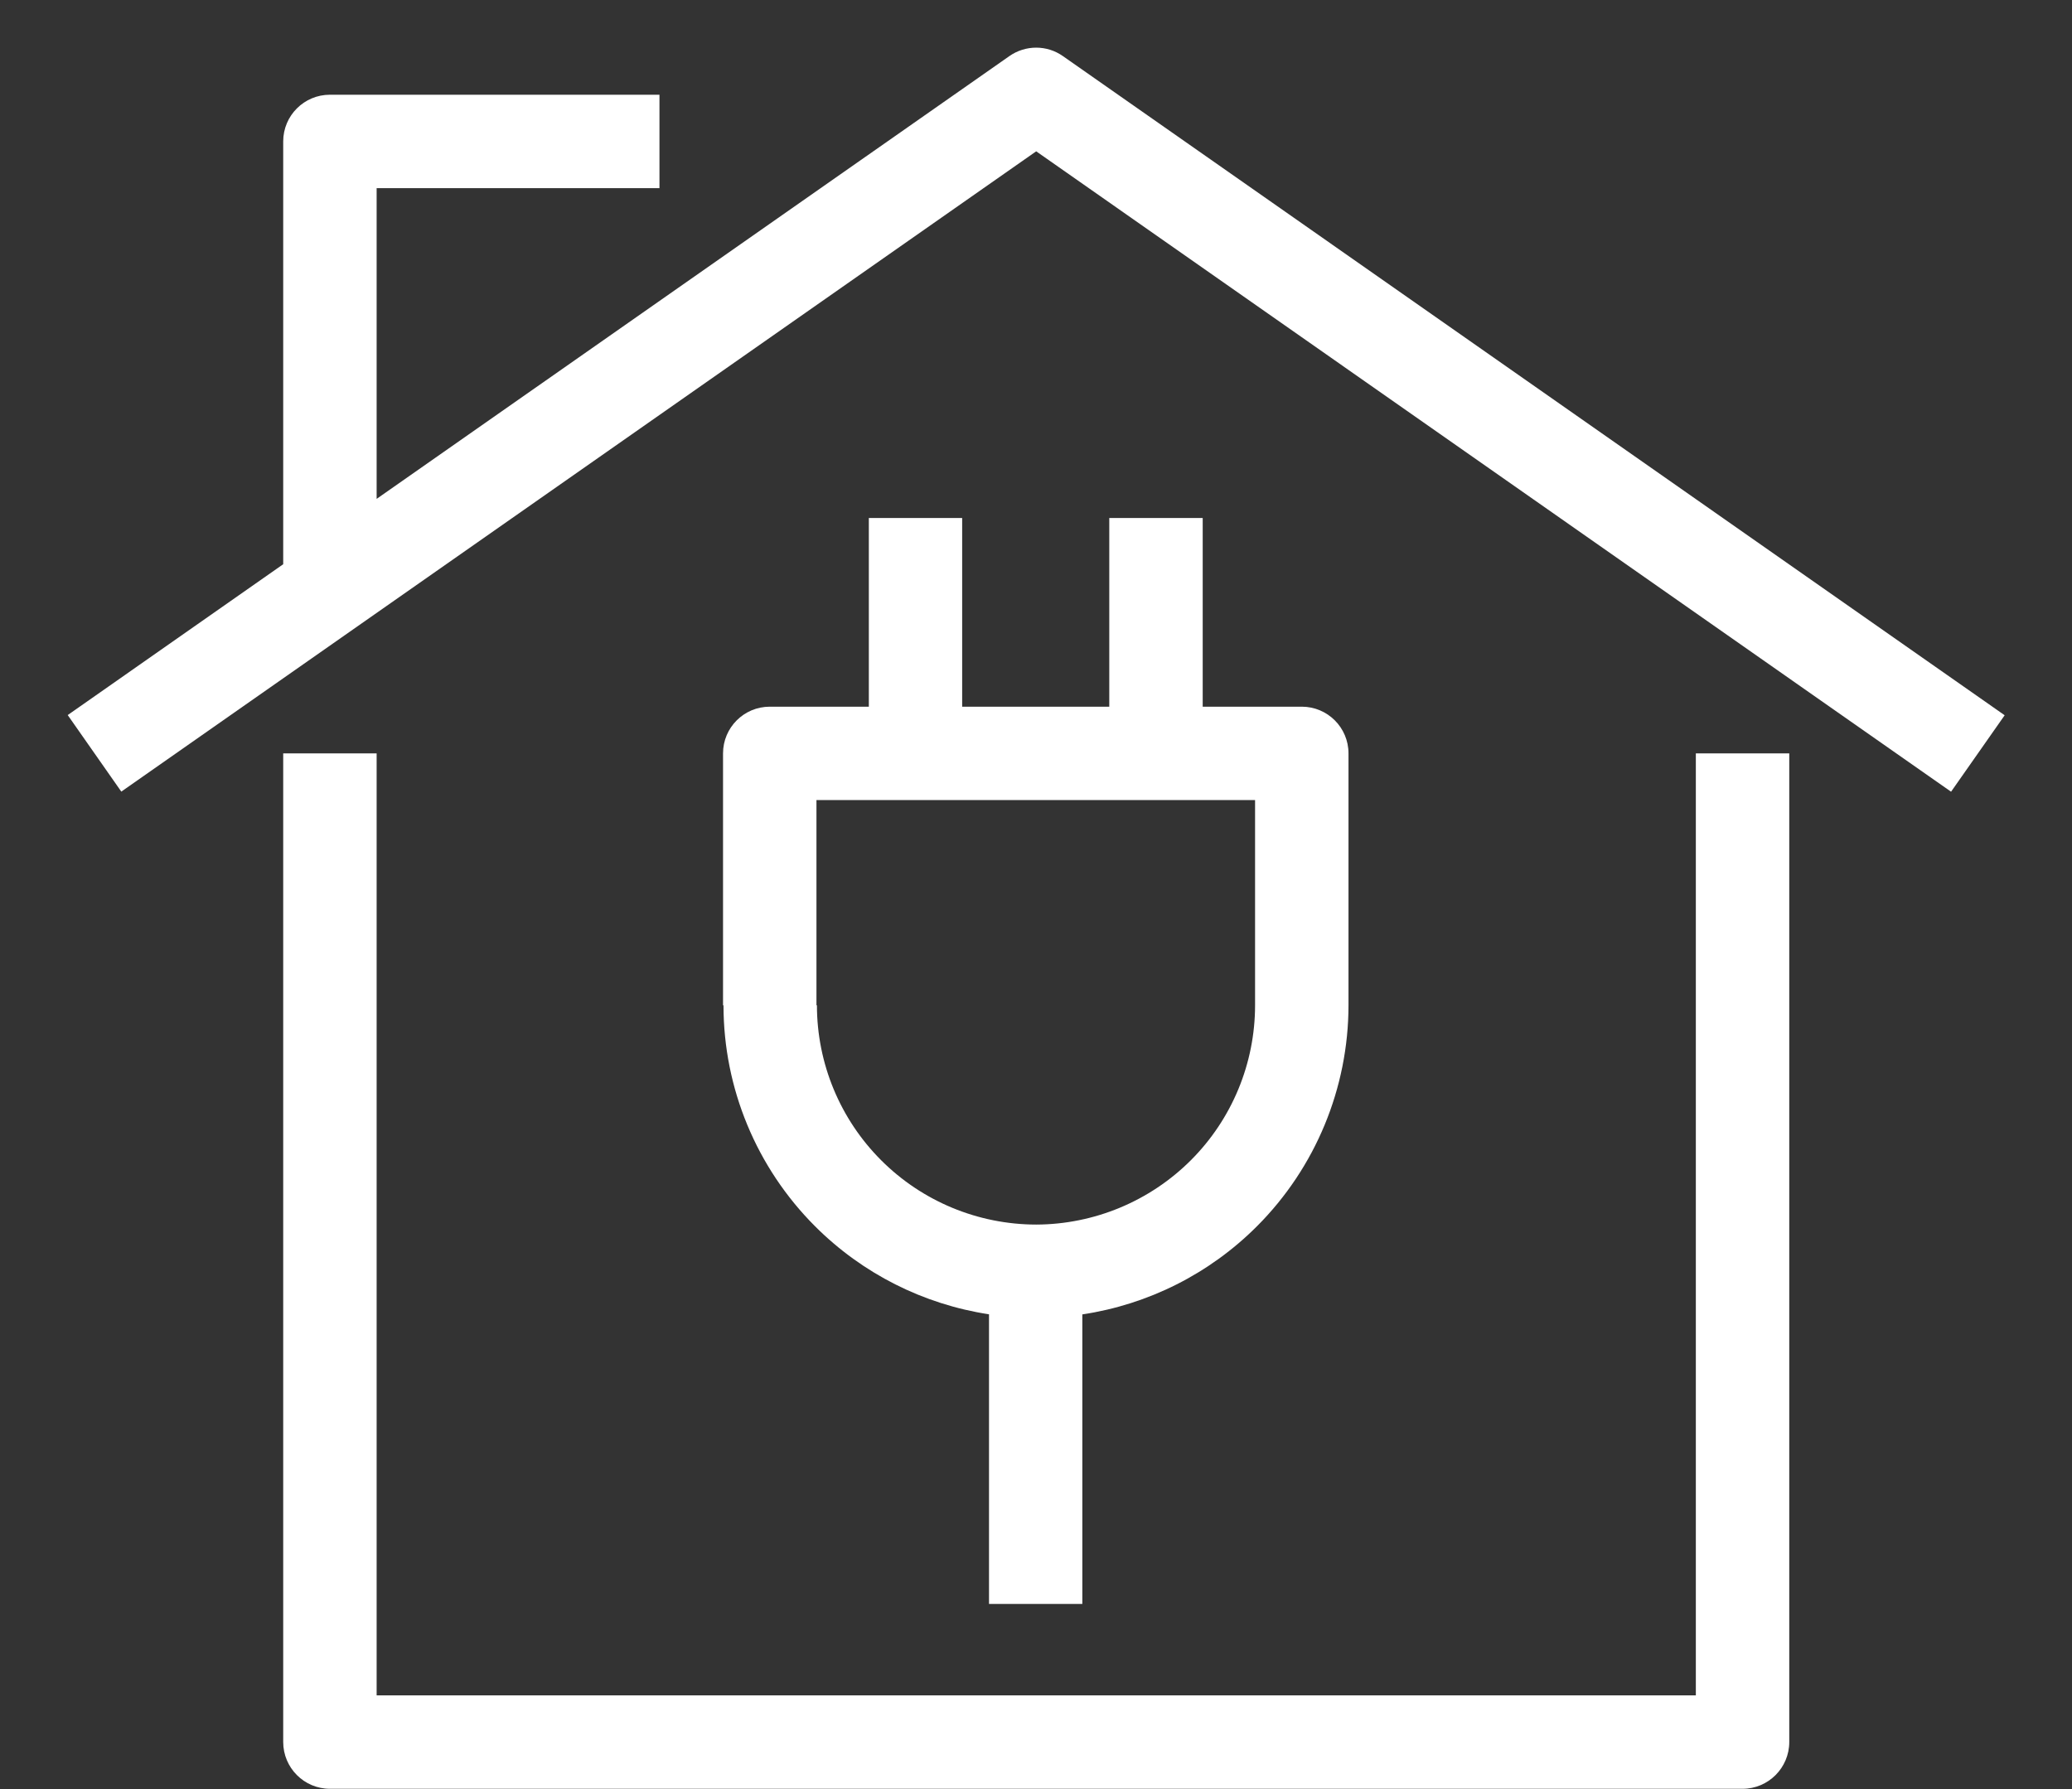 <svg width="22" height="19" viewBox="0 0 22 19" fill="none" xmlns="http://www.w3.org/2000/svg">
<rect x="0" y="0" width="22" height="19" fill="#333333" stroke="none"/>
<g clip-path="url(#clip0_6033_41549)">
<path fill-rule="evenodd" clip-rule="evenodd" d="M10.717 0.596C10.888 0.476 11.116 0.476 11.286 0.596L21.285 7.596L20.716 8.408L11.002 1.607L1.288 8.407L0.719 7.594L3.007 5.992V1.502C3.007 1.228 3.229 1.006 3.503 1.006H7.002V1.998H3.999V5.298L10.717 0.596ZM9.225 7.505V5.501H10.216V7.505H11.778V5.501H12.77V7.505H13.822C14.096 7.505 14.318 7.727 14.318 8.001V10.677C14.317 11.556 13.968 12.4 13.347 13.022C12.842 13.528 12.191 13.854 11.492 13.959V17.034H10.501V13.958C9.806 13.852 9.158 13.527 8.655 13.024C8.032 12.401 7.682 11.557 7.682 10.677L8.178 10.677H7.677V8.001C7.677 7.727 7.899 7.505 8.173 7.505H9.225ZM8.669 10.676L8.674 10.676C8.674 11.294 8.92 11.886 9.356 12.322C9.793 12.759 10.384 13.004 11.002 13.005C11.618 13.003 12.209 12.757 12.645 12.321C13.081 11.885 13.326 11.293 13.326 10.676V8.497H8.669V10.676ZM3.007 18.5V8.001H3.999V18.005H18.006V8.001H18.998V18.5C18.998 18.774 18.776 18.997 18.502 18.997H3.503C3.229 18.997 3.007 18.774 3.007 18.5Z" fill="white"/>
</g>
<defs>
<clipPath id="clip0_6033_41549">
<rect width="22" height="19" fill="white"/>
</clipPath>
</defs>
</svg>
